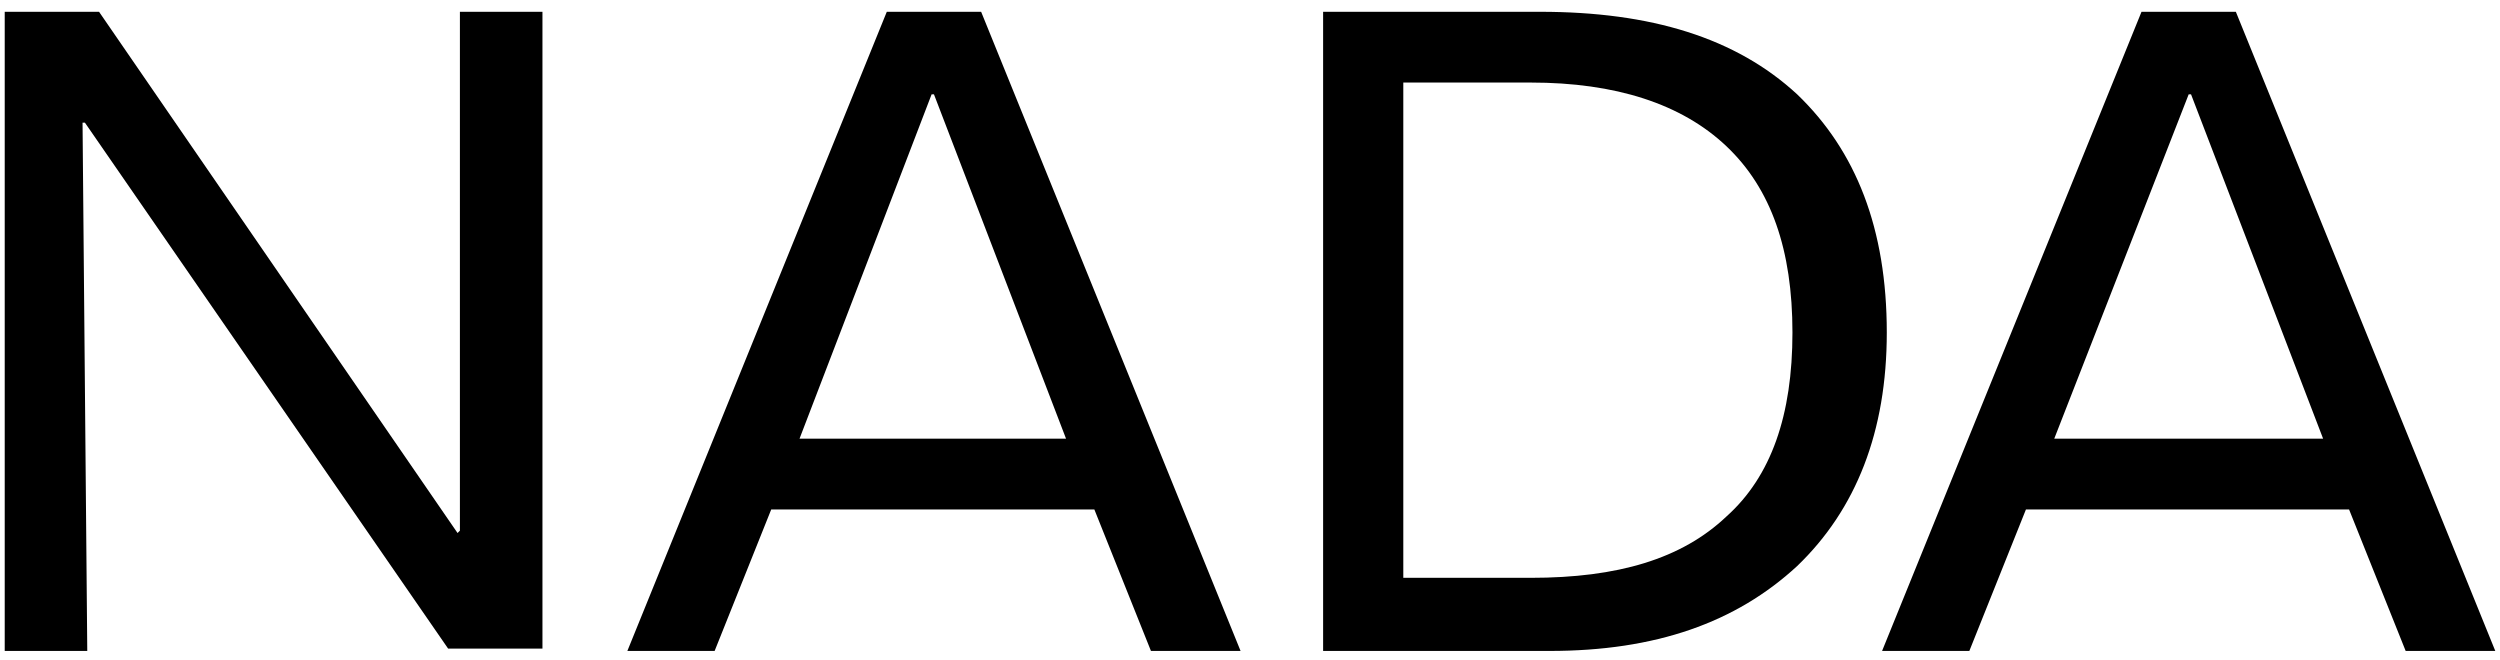 <?xml version="1.0" encoding="utf-8"?>
<!-- Generator: Adobe Illustrator 25.0.0, SVG Export Plug-In . SVG Version: 6.00 Build 0)  -->
<svg version="1.1" id="Layer_1" xmlns="http://www.w3.org/2000/svg" xmlns:xlink="http://www.w3.org/1999/xlink" x="0px" y="0px"
	 viewBox="0 0 106 28" style="enable-background:new 0 0 106 28;" xml:space="preserve">
<g>
	<path d="M90.8,0.5l-11,27.1h3.7l2.4-6h13.7l2.4,6h3.8l-11-27.1H90.8z M92.8,4h0.1l5.6,14.6H87.1L92.8,4z M56.1,0.5v27.1h9.6
		c4.5,0,7.9-1.2,10.5-3.6c2.5-2.4,3.8-5.7,3.8-9.9c0-4.4-1.3-7.7-3.8-10.1c-2.6-2.4-6.2-3.5-10.9-3.5H56.1z M59.5,3.5h5.4
		c3.6,0,6.4,0.9,8.3,2.7c1.9,1.8,2.8,4.4,2.8,7.9c0,3.5-0.9,6.1-2.8,7.8c-1.9,1.8-4.6,2.6-8.3,2.6h-5.4V3.5z M37.6,0.5l-11,27.1h3.7
		l2.4-6h13.7l2.4,6h3.8l-11-27.1H37.6z M39.5,4h0.1l5.6,14.6H33.9L39.5,4z M0.2,0.5v27.1h3.5L3.5,5.2h0.1L19,27.5h4V0.5h-3.5v22
		l-0.1,0.1L4.2,0.5H0.2z"/>
</g>
</svg>
